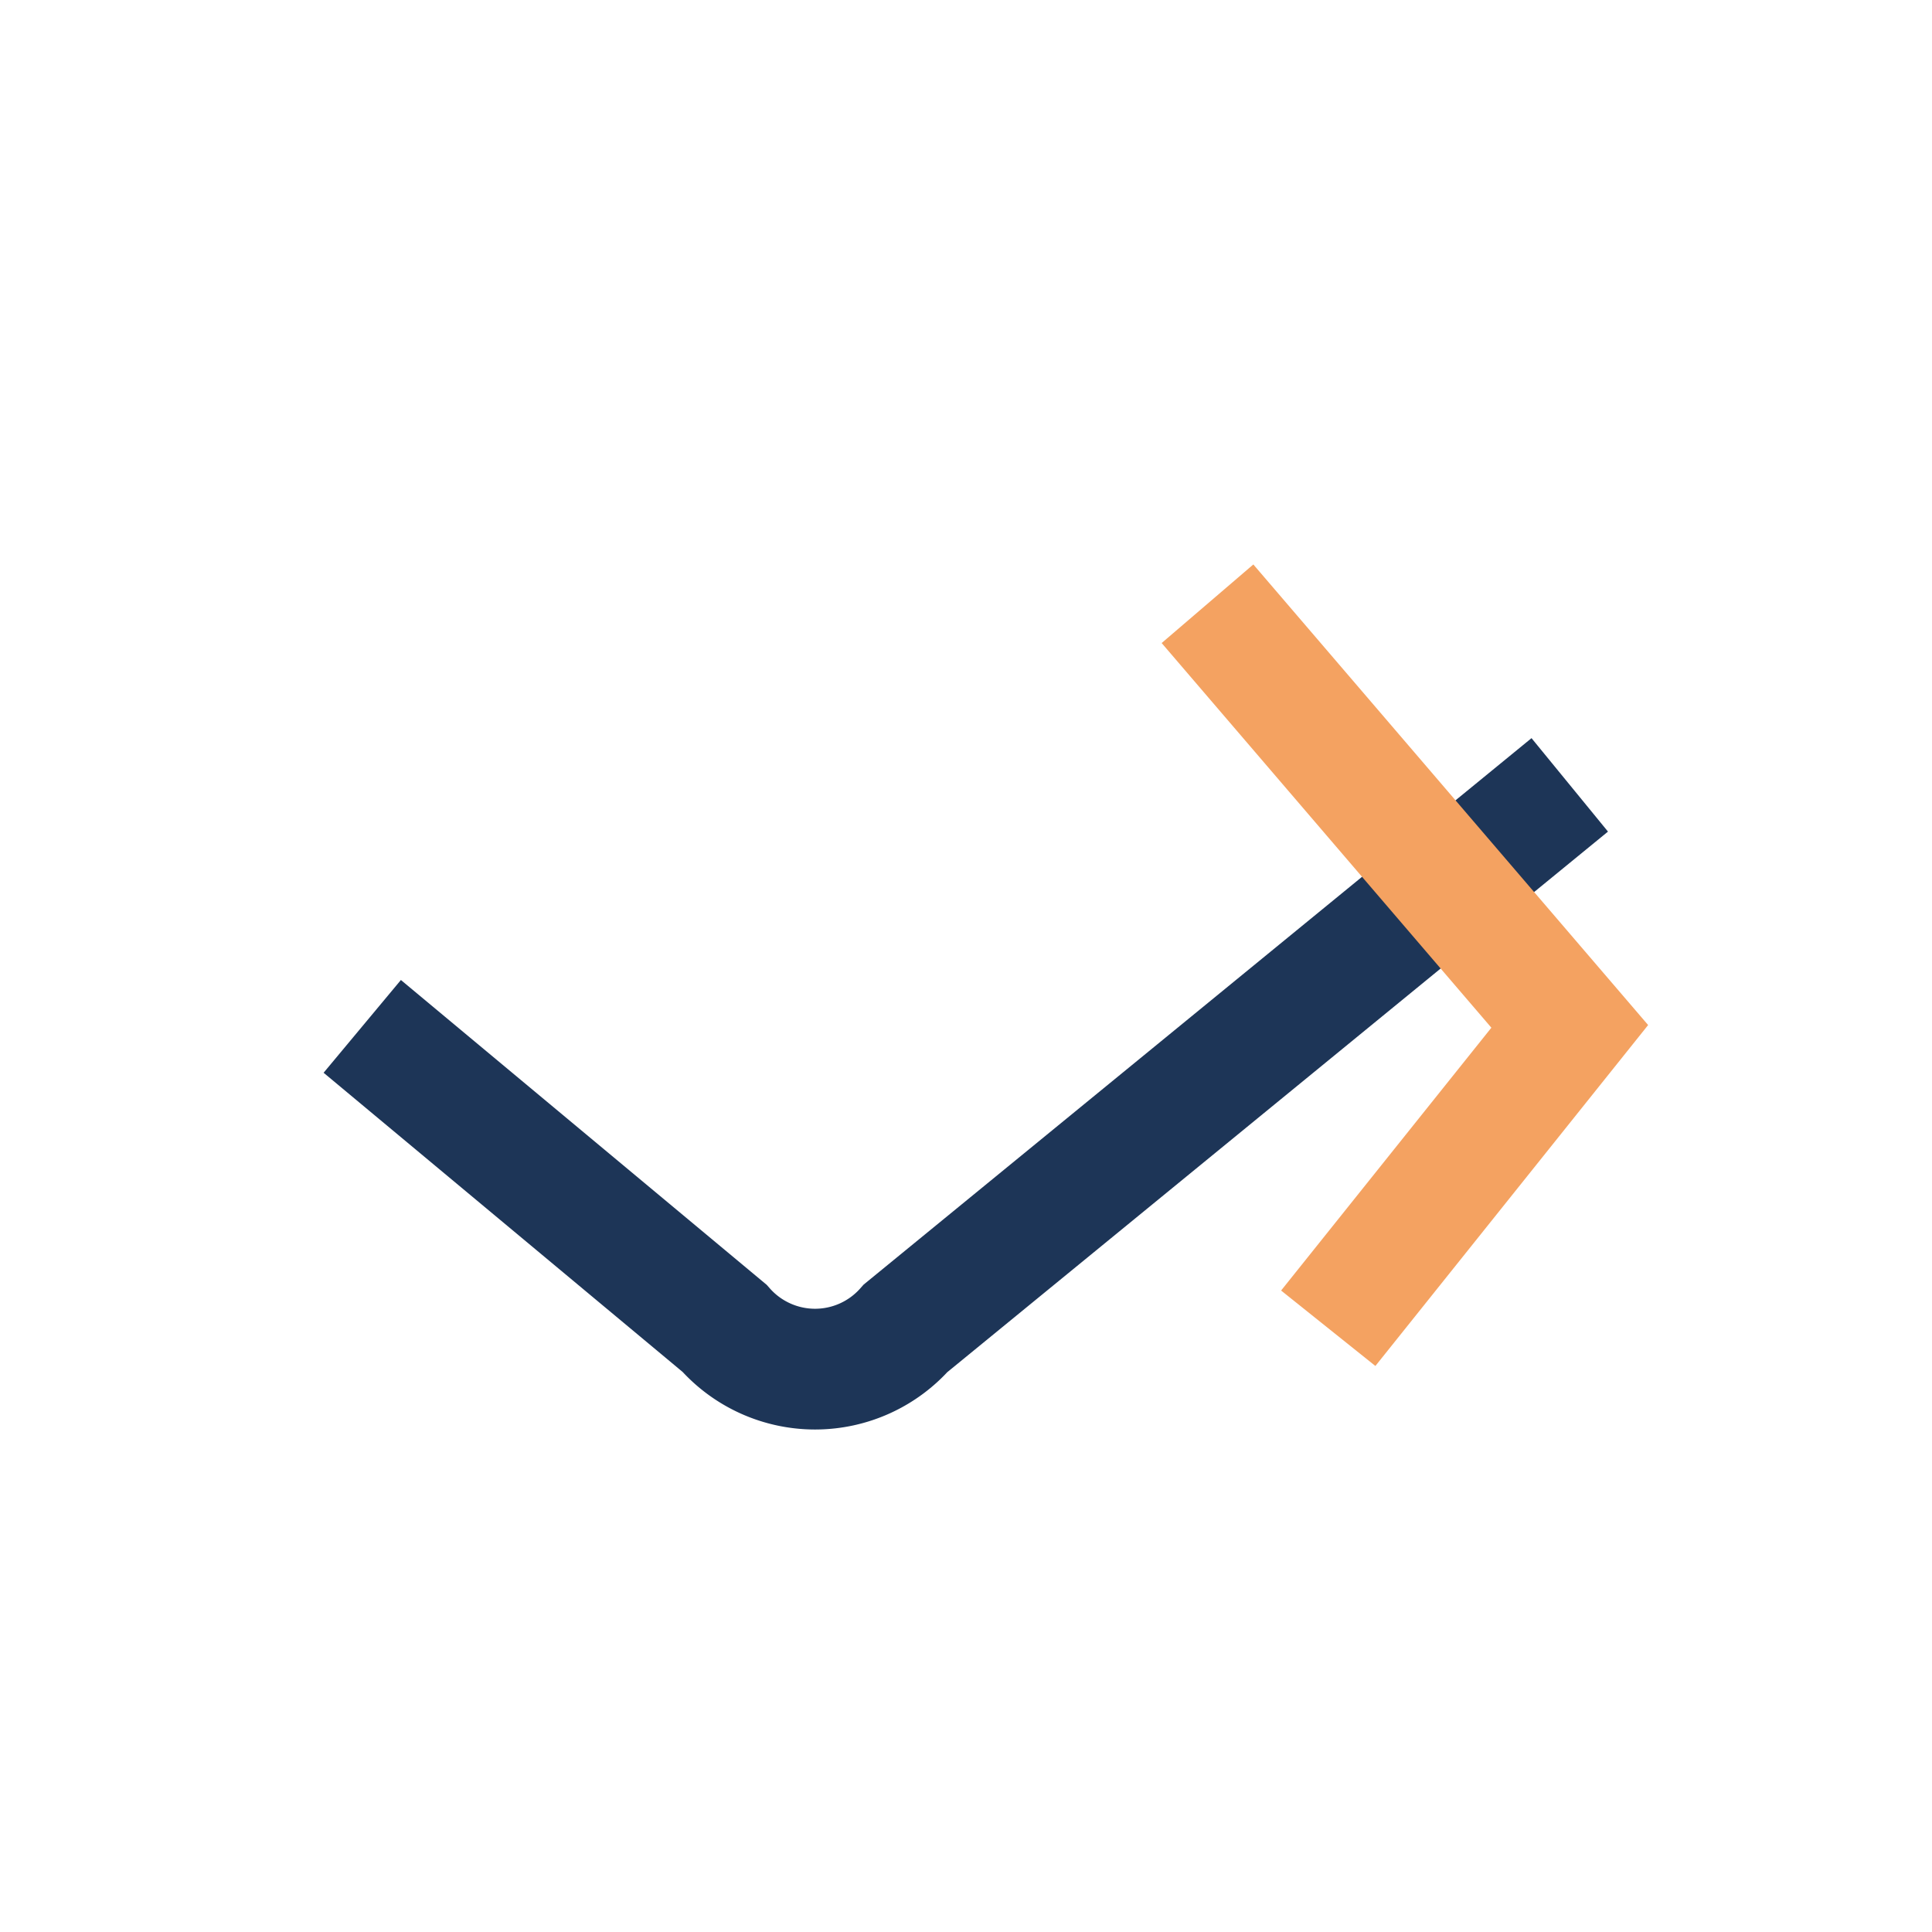<?xml version="1.0" encoding="UTF-8"?>
<svg xmlns="http://www.w3.org/2000/svg" width="32" height="32" viewBox="0 0 32 32"><path d="M6 17l6 5a2 2 0 0 0 3 0l11-9" stroke="#1D3557" stroke-width="2" fill="none"/><path d="M20 10l6 7-4 5" stroke="#F4A261" stroke-width="2" fill="none"/></svg>